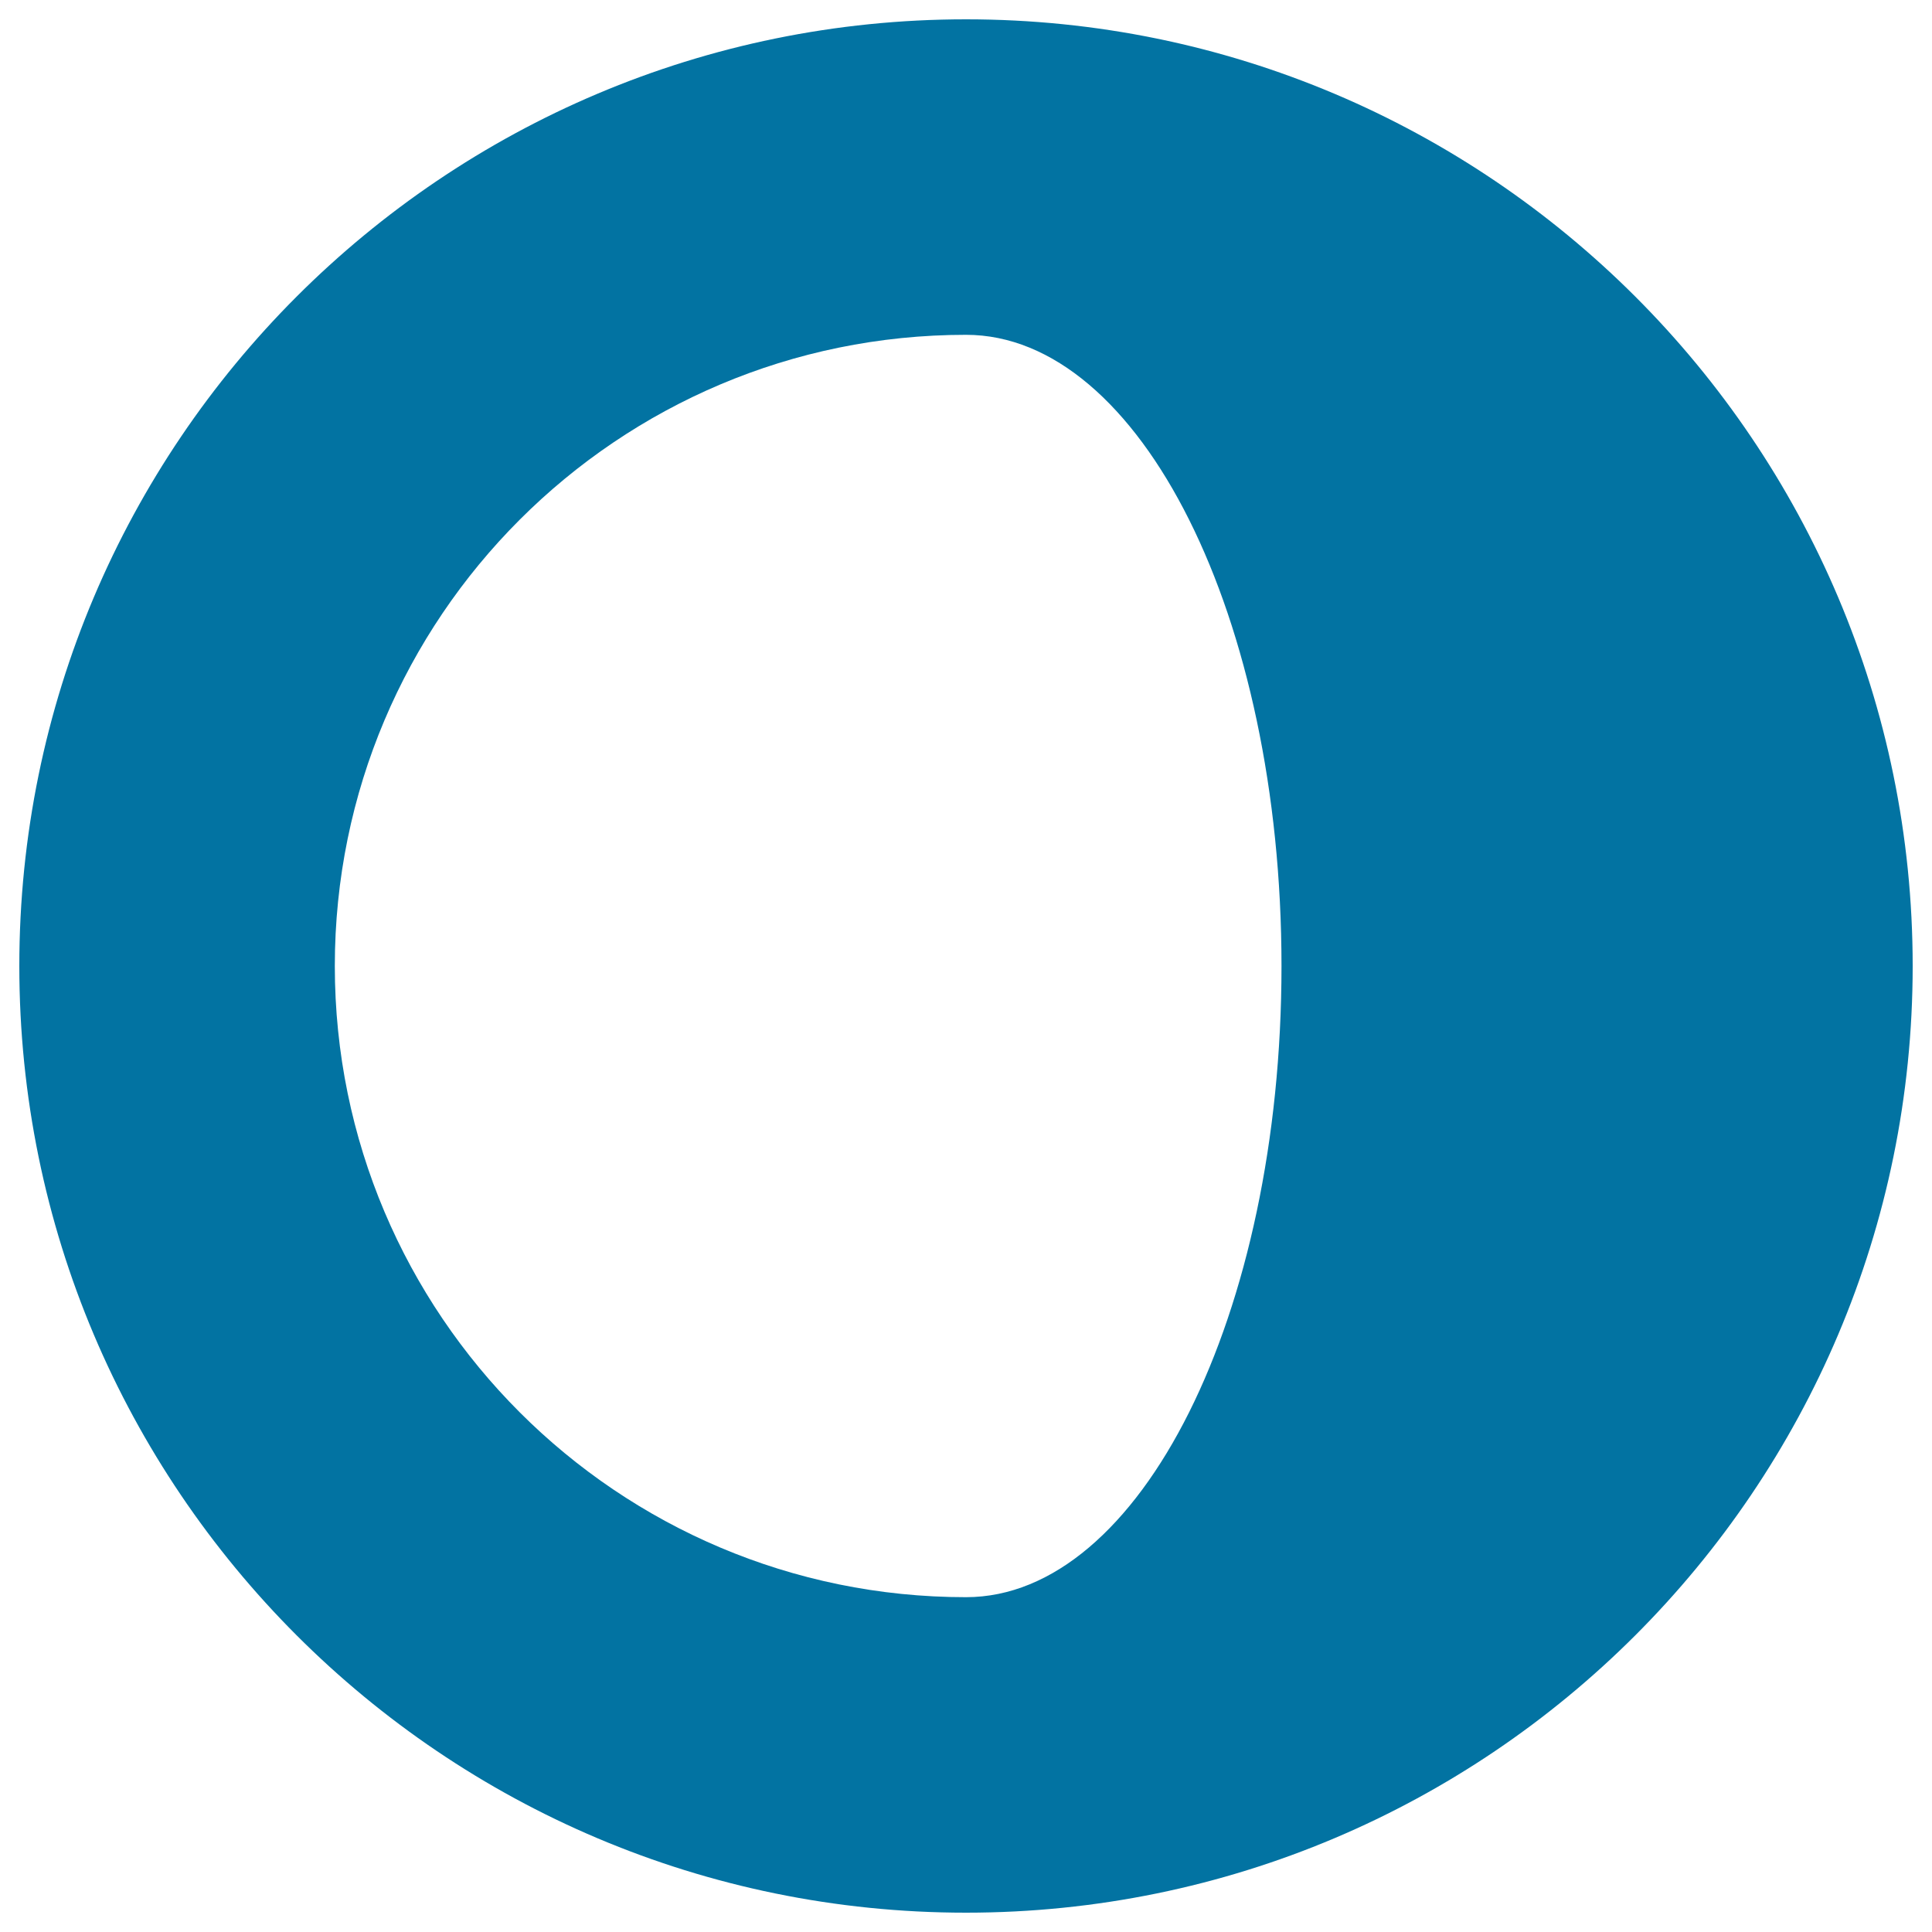 <svg xmlns="http://www.w3.org/2000/svg" viewBox="0 0 1000 1000" style="fill:#0273a2">
<title>Crescent Moon SVG icon</title>
<g><path d="M500,10C229.4,10,10,229.4,10,500c0,270.5,219.4,490,490,490c270.5,0,490-219.5,490-490C990,229.4,770.5,10,500,10z M500,826.7c-180.4,0-326.7-146.3-326.7-326.7S319.6,173.3,500,173.3c90.2,0,163.3,146.3,163.3,326.7S590.2,826.7,500,826.7z"/></g>
</svg>